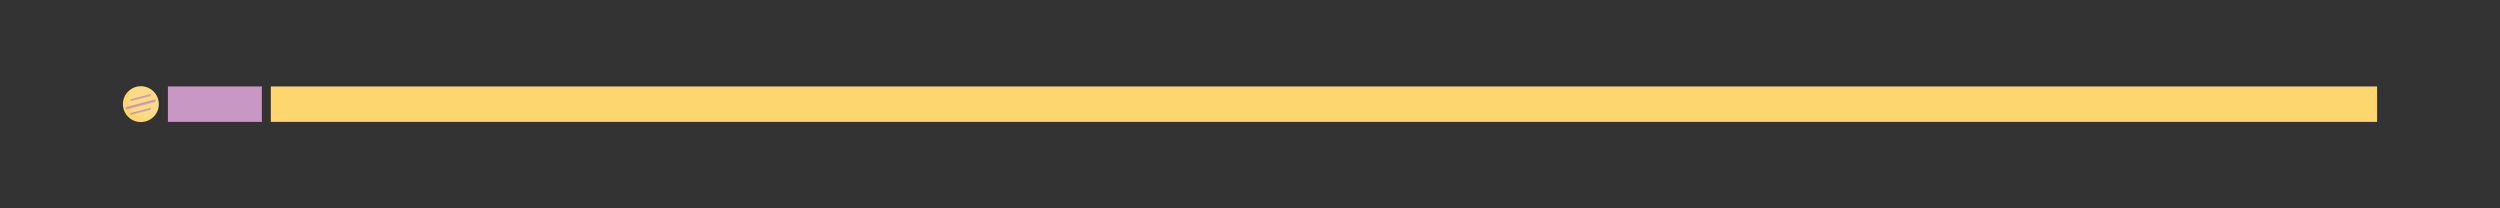 <?xml version="1.0" encoding="utf-8"?>
<!-- Generator: Adobe Illustrator 25.3.1, SVG Export Plug-In . SVG Version: 6.00 Build 0)  -->
<svg version="1.1" id="Ebene_1" xmlns="http://www.w3.org/2000/svg" xmlns:xlink="http://www.w3.org/1999/xlink" x="0px" y="0px"
	 viewBox="0 0 1200 100" style="enable-background:new 0 0 1200 100;" xml:space="preserve">
<rect x="0" y="0" width="1200" height="100" fill="#333333" stroke="none"/>
<style type="text/css">
	.st0{fill:#FDD66D;}
	.st1{opacity:0.18;fill:#F6F6F6;}
	.st2{opacity:0.18;}
	.st3{fill:#951B81;}
	.st4{fill:#C897C4;}
</style>
<g>
	<g>
		<circle class="st0" cx="67.6" cy="50" r="8.6"/>
		<path class="st1" d="M76.3,50c0,2.2-0.8,4.2-2.2,5.8c-1.1,0.6-2.4,0.9-3.8,0.9c-4.8,0-8.6-3.9-8.6-8.6c0-2.2,0.8-4.2,2.2-5.8
			c1.1-0.6,2.4-0.9,3.8-0.9C72.4,41.4,76.3,45.2,76.3,50z"/>
		<g class="st2">
			<path class="st3" d="M62.8,55.3l9.2-2.4c0.2,0,0.3-0.2,0.2-0.4l0,0c0-0.2-0.2-0.3-0.4-0.2l-9.2,2.4c-0.2,0-0.3,0.2-0.2,0.4l0,0
				C62.4,55.2,62.6,55.3,62.8,55.3z"/>
			<path class="st3" d="M60.7,52.7l13.4-3.5c0.3-0.1,0.4-0.3,0.3-0.6l0,0c-0.1-0.3-0.3-0.4-0.6-0.3l-13.4,3.5
				c-0.3,0.1-0.4,0.3-0.3,0.6l0,0C60.2,52.6,60.5,52.7,60.7,52.7z"/>
			<path class="st3" d="M62.8,48.7l9.2-2.4c0.2,0,0.3-0.2,0.2-0.4l0,0c0-0.2-0.2-0.3-0.4-0.2l-9.2,2.4c-0.2,0-0.3,0.2-0.2,0.4l0,0
				C62.4,48.6,62.6,48.7,62.8,48.7z"/>
		</g>
		<g>
			<path class="st4" d="M63.1,54.8l9.2-2.4c0.2,0,0.3-0.2,0.2-0.4l0,0c0-0.2-0.2-0.3-0.4-0.2l-9.2,2.4c-0.2,0-0.3,0.2-0.2,0.4l0,0
				C62.8,54.7,62.9,54.8,63.1,54.8z"/>
			<path class="st4" d="M61,52.2l13.4-3.5c0.3-0.1,0.4-0.3,0.3-0.6l0,0c-0.1-0.3-0.3-0.4-0.6-0.3l-13.4,3.5
				c-0.3,0.1-0.4,0.3-0.3,0.6l0,0C60.5,52.1,60.8,52.3,61,52.2z"/>
			<path class="st4" d="M63.1,48.2l9.2-2.4c0.2,0,0.3-0.2,0.2-0.4l0,0c0-0.2-0.2-0.3-0.4-0.2l-9.2,2.4c-0.2,0-0.3,0.2-0.2,0.4l0,0
				C62.8,48.2,62.9,48.3,63.1,48.2z"/>
		</g>
	</g>
	<rect x="130" y="41.5" class="st0" width="1011" height="17"/>
	<rect x="80.6" y="41.5" class="st4" width="45.1" height="17"/>
</g>
</svg>
